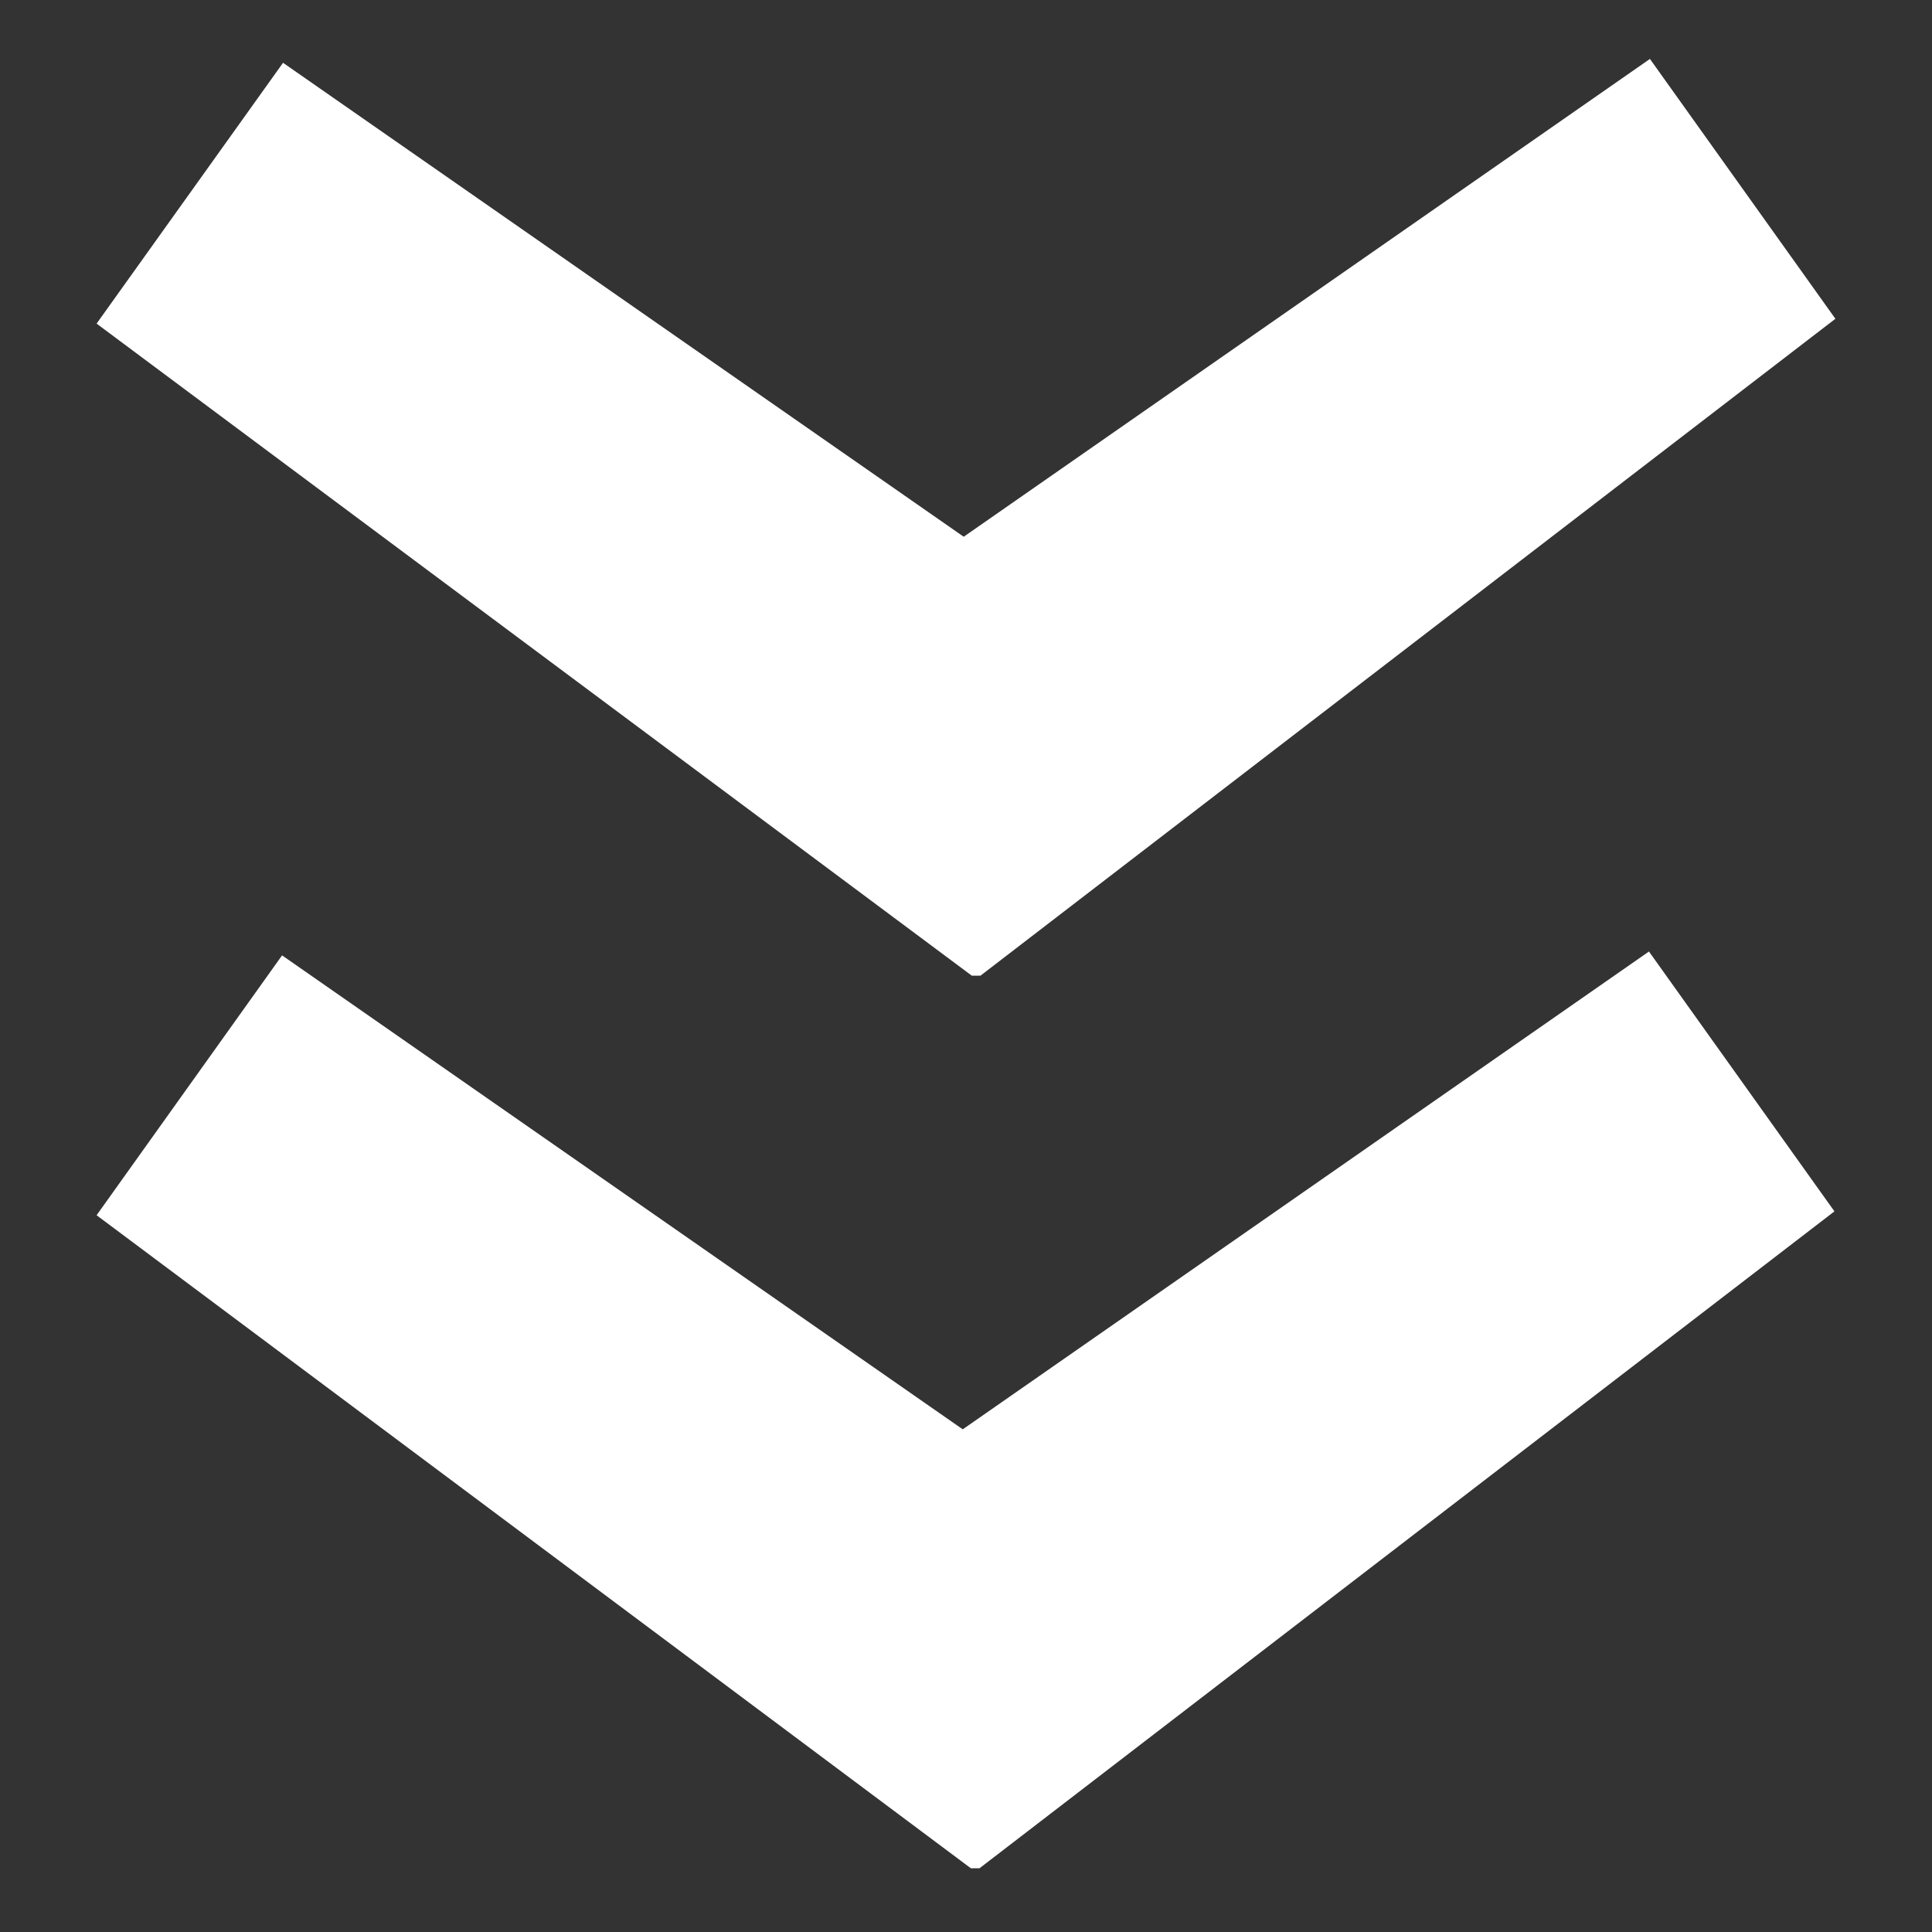 <?xml version="1.0" encoding="utf-8"?>
<!-- Generator: Adobe Illustrator 27.3.1, SVG Export Plug-In . SVG Version: 6.00 Build 0)  -->
<svg version="1.1" id="Ebene_1" xmlns="http://www.w3.org/2000/svg" xmlns:xlink="http://www.w3.org/1999/xlink" x="0px" y="0px"
	 viewBox="0 0 200 200" style="enable-background:new 0 0 200 200;" xml:space="preserve">
<rect x="0" y="0" width="200" height="200" fill="#333333" stroke="none"/>
<style type="text/css">
	.st0{fill:#FFFFFF;}
</style>
<g>
	<path class="st0" d="M10,33.5L29.3,6.5l73.1,50.9L97.7,57l73.1-50.9L190,33l-88.5,68h-0.9L10,33.5z M10,125.8l19.2-26.9l73.1,50.9
		l-4.7-0.4l73.1-50.9l19.2,26.9l-88.5,68h-0.9L10,125.8z"/>
</g>
</svg>
